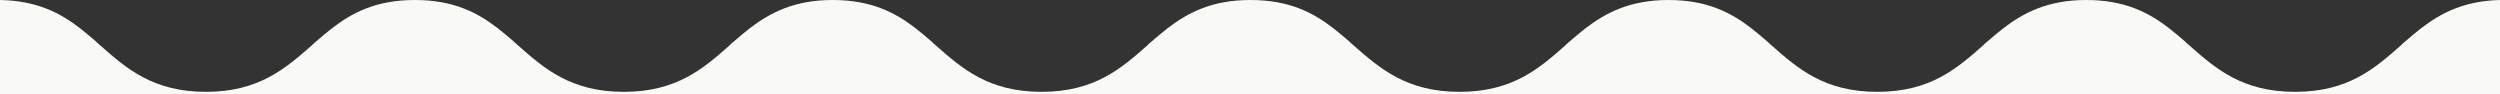 <?xml version="1.0" encoding="utf-8"?>
<!-- Generator: Adobe Illustrator 28.1.0, SVG Export Plug-In . SVG Version: 6.00 Build 0)  -->
<svg version="1.1" id="Layer_2_00000090992580044038112270000010375174363067948969_"
	 xmlns="http://www.w3.org/2000/svg" xmlns:xlink="http://www.w3.org/1999/xlink" x="0px" y="0px" viewBox="0 0 1129.8 42.5"
	 style="enable-background:new 0 0 1129.8 42.5;" xml:space="preserve">
<rect x="0" y="0" width="1129.8" height="42.5" fill="#333333" stroke="none"/>
<style type="text/css">
	.st0{fill:#F9F9F5;}
</style>
<g id="Layer_1-2">
	<path class="st0" d="M1094.1,12.8c-2.4,1.9-4.7,3.8-7,5.8c-0.8,0.6-1.5,1.3-2.2,2c-11.8,10.4-23.8,20.9-47.7,20.9
		s-35.9-10.5-47.7-20.9c-0.8-0.7-1.5-1.3-2.2-2c-2.3-2-4.6-3.9-7-5.8C971,5.6,960.1,0,942.8,0s-28.2,5.7-37.5,12.8
		c-2.4,1.9-4.7,3.8-7,5.8c-0.8,0.6-1.5,1.3-2.2,2c-11.8,10.4-23.8,20.9-47.7,20.9S812.5,31,800.7,20.6c-0.8-0.7-1.5-1.3-2.2-2
		c-2.3-2-4.6-3.9-7-5.8C782.2,5.6,771.3,0,754,0s-28.2,5.7-37.5,12.8c-2.4,1.9-4.7,3.8-7,5.8c-0.8,0.6-1.5,1.3-2.2,2
		c-11.8,10.4-23.8,20.9-47.7,20.9S623.7,31,611.8,20.6c-0.8-0.7-1.5-1.3-2.2-2c-2.3-2-4.6-3.9-7-5.8C593.3,5.6,582.5,0,565.1,0
		s-28.2,5.7-37.5,12.8c-2.4,1.9-4.7,3.8-7,5.8c-0.8,0.6-1.5,1.3-2.2,2c-11.8,10.4-23.8,20.9-47.7,20.9S434.8,31,423,20.6
		c-0.8-0.7-1.5-1.3-2.2-2c-2.3-2-4.6-3.9-7-5.8C404.5,5.6,393.6,0,376.3,0s-28.2,5.7-37.5,12.8c-2.4,1.9-4.7,3.8-7,5.8
		c-0.8,0.6-1.5,1.3-2.2,2c-11.8,10.4-23.8,20.9-47.7,20.9S246,31,234.2,20.6c-0.8-0.7-1.5-1.3-2.2-2c-2.3-2-4.6-3.9-7-5.8
		C215.7,5.6,204.8,0,187.5,0S159.3,5.6,150,12.8c-2.4,1.9-4.7,3.8-7,5.8c-0.8,0.6-1.5,1.3-2.2,2C129,30.9,117,41.5,93.1,41.5
		S57.2,31,45.4,20.6c-0.8-0.7-1.5-1.3-2.2-2c-2.3-2-4.6-3.9-7-5.8C27.2,5.8,16.6,0.3,0,0v42.5h1129.8V0
		C1113.5,0.4,1103.1,5.9,1094.1,12.8z"/>
</g>
</svg>

